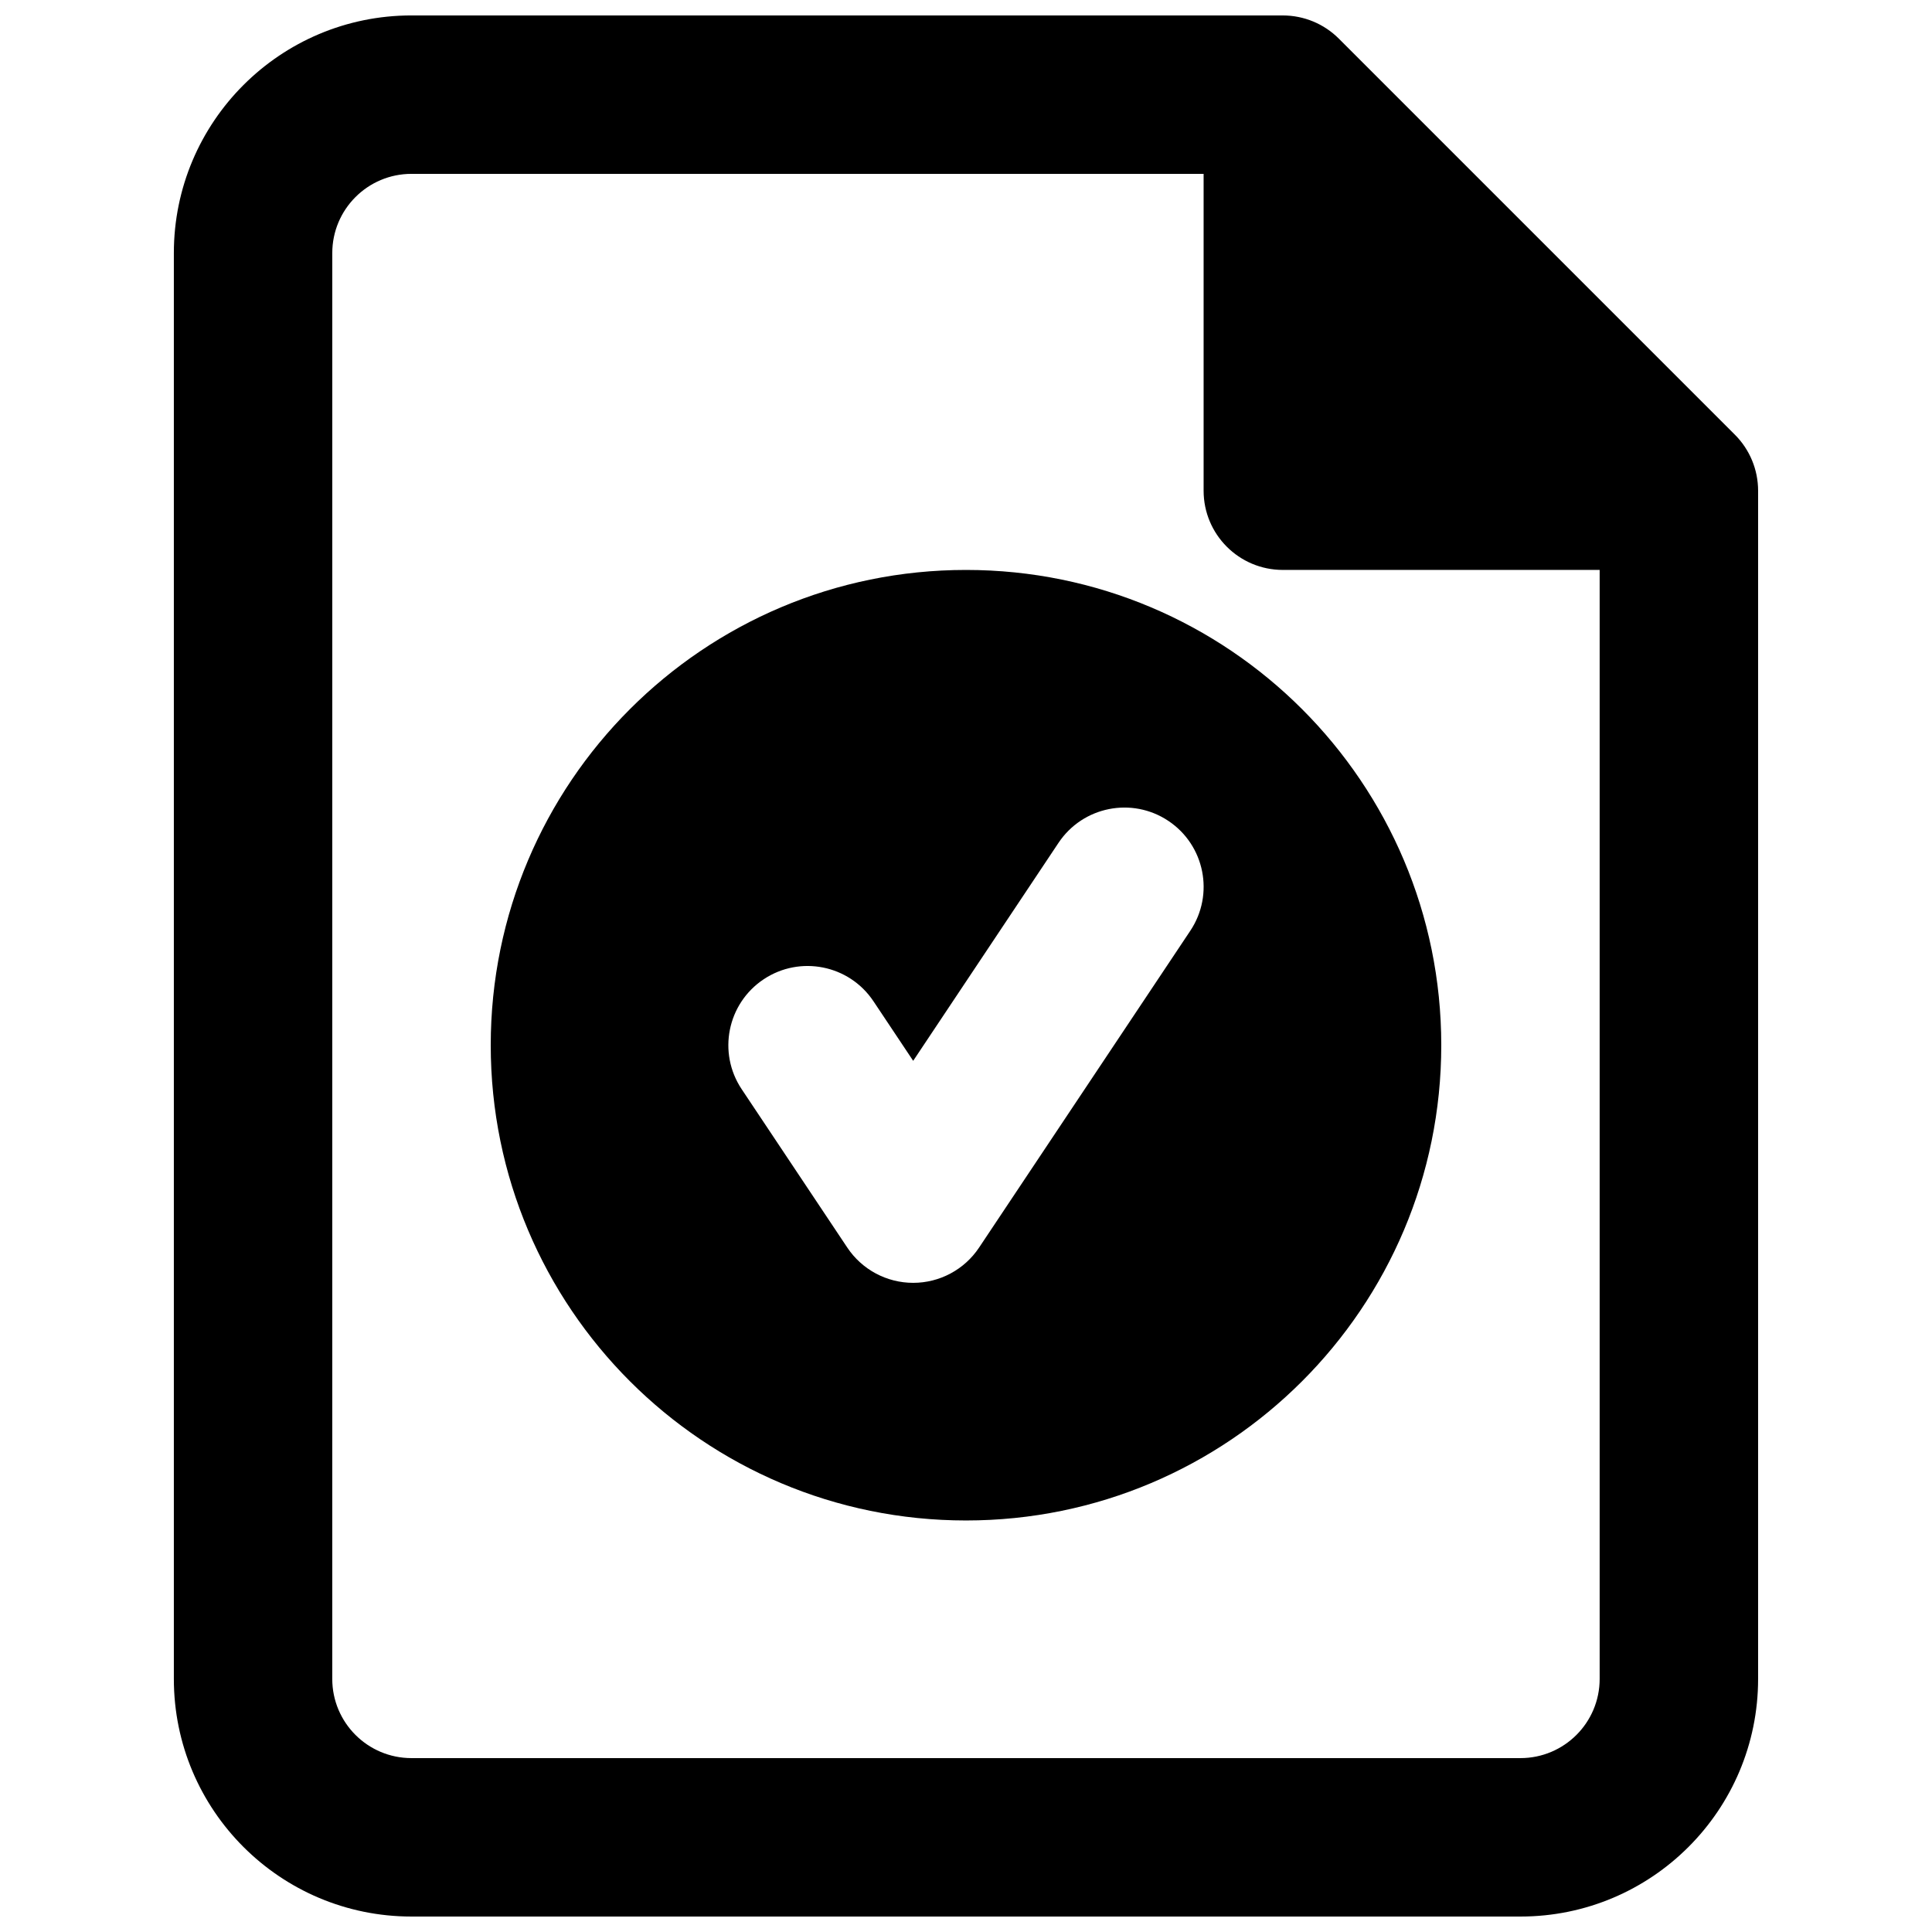 <?xml version="1.0" encoding="UTF-8"?>
<!-- Uploaded to: ICON Repo, www.iconrepo.com, Generator: ICON Repo Mixer Tools -->
<svg width="800px" height="800px" version="1.1" viewBox="144 144 512 512" xmlns="http://www.w3.org/2000/svg">
 <defs>
  <clipPath id="a">
   <path d="m190 148.09h420v503.81h-420z"/>
  </clipPath>
 </defs>
 <path d="m400 295.04c-69.562 0-125.95 56.391-125.95 125.95 0 69.559 56.391 125.95 125.95 125.95 69.559 0 125.95-56.391 125.95-125.95 0-69.562-56.391-125.95-125.95-125.95zm53.625 66.5c9.648 6.434 12.254 19.465 5.824 29.113l-55.98 83.965c-3.891 5.844-10.445 9.348-17.465 9.348-7.019 0-13.574-3.504-17.465-9.348l-27.992-41.98c-6.43-9.648-3.824-22.684 5.824-29.113 9.645-6.43 22.68-3.824 29.109 5.824l10.523 15.781 38.512-57.766c6.43-9.648 19.465-12.254 29.109-5.824z" fill-rule="evenodd"/>
 <g clip-path="url(#a)">
  <path d="m253.05 148.09c-34.781 0-62.977 28.195-62.977 62.977v377.86c0 34.781 28.195 62.977 62.977 62.977h293.89c34.785 0 62.977-28.195 62.977-62.977v-314.88c0-5.566-2.211-10.906-6.148-14.844l-104.96-104.96c-3.934-3.938-9.273-6.148-14.844-6.148zm-20.992 62.977c0-11.594 9.398-20.992 20.992-20.992h209.92v83.969c0 11.594 9.395 20.992 20.988 20.992h83.969v293.89c0 11.594-9.398 20.992-20.992 20.992h-293.89c-11.594 0-20.992-9.398-20.992-20.992z" fill-rule="evenodd"/>
 </g>
</svg>